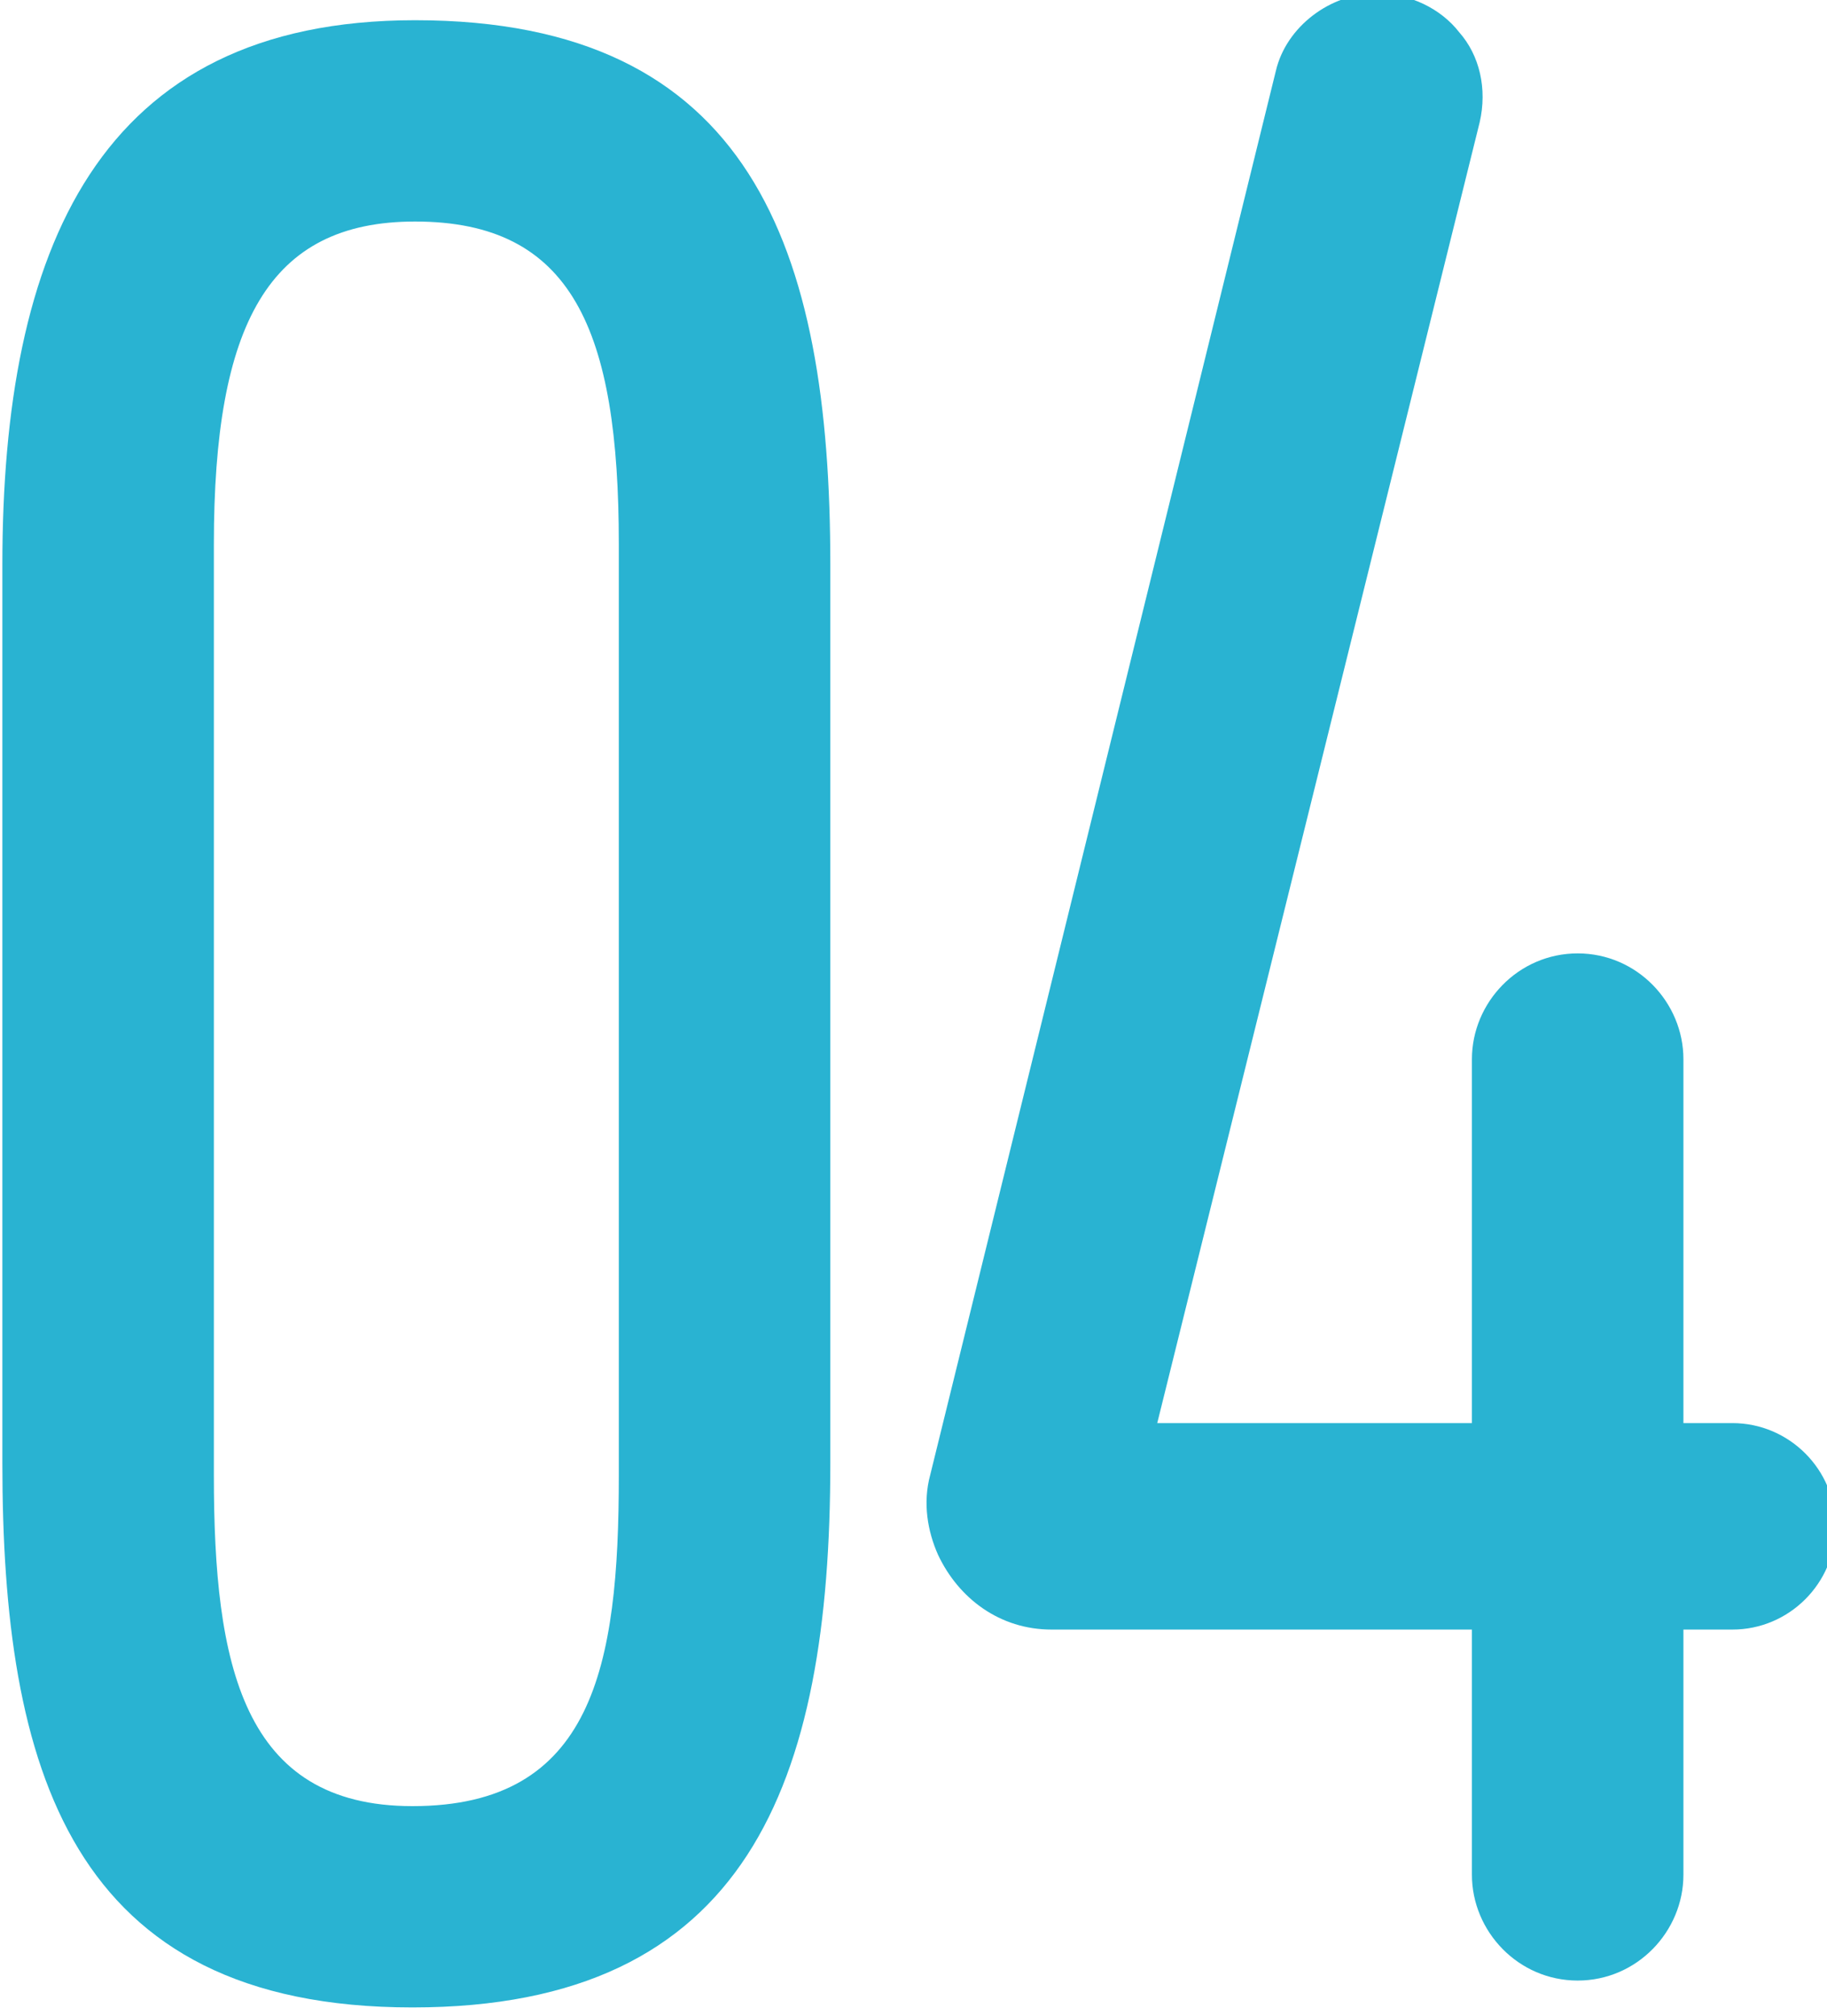 <?xml version="1.0" encoding="UTF-8"?>
<svg width="68px" height="75px" viewBox="0 0 68 75" version="1.1" xmlns="http://www.w3.org/2000/svg" xmlns:xlink="http://www.w3.org/1999/xlink">
    <title>画板</title>
    <g id="画板" stroke="none" stroke-width="1" fill="none" fill-rule="evenodd">
        <path d="M0.088,54.416 C0.088,65.744 2.584,74.672 15.352,74.672 C27.832,74.672 30.904,66.32 30.904,54.416 L30.904,21.008 C30.904,9.2 27.928,0.752 15.448,0.752 C3.64,0.752 0.088,9.296 0.088,21.008 L0.088,54.416 Z M7.96,20.24 C7.96,12.08 9.976,8.24 15.448,8.24 C21.304,8.24 23.032,12.272 23.032,20.24 L23.032,54.896 C23.032,62 22.072,67.184 15.352,67.184 C9.016,67.184 7.96,61.904 7.96,54.896 L7.96,20.24 Z" id="形状" fill="#29B3D2" fill-rule="nonzero"></path>
        <path d="M34.624,54.856 C34.336,55.912 34.528,56.968 34.912,57.832 C35.68,59.464 37.216,60.616 39.136,60.616 L54.784,60.616 L54.784,69.736 C54.784,71.848 56.512,73.672 58.72,73.672 C60.928,73.672 62.656,71.848 62.656,69.736 L62.656,60.616 L64.48,60.616 C66.592,60.616 68.32,58.888 68.32,56.776 C68.32,54.664 66.592,52.936 64.48,52.936 L62.656,52.936 L62.656,39.4 C62.656,37.288 60.928,35.464 58.72,35.464 C56.512,35.464 54.784,37.288 54.784,39.4 L54.784,52.936 L43.072,52.936 L55.072,4.552 C55.36,3.304 55.072,2.056 54.304,1.192 C53.632,0.328 52.48,-0.248 51.232,-0.248 C49.504,-0.248 47.872,1 47.488,2.632 L34.624,54.856 Z" id="路径" fill="#29B3D2" fill-rule="nonzero"></path>
    </g>
</svg>